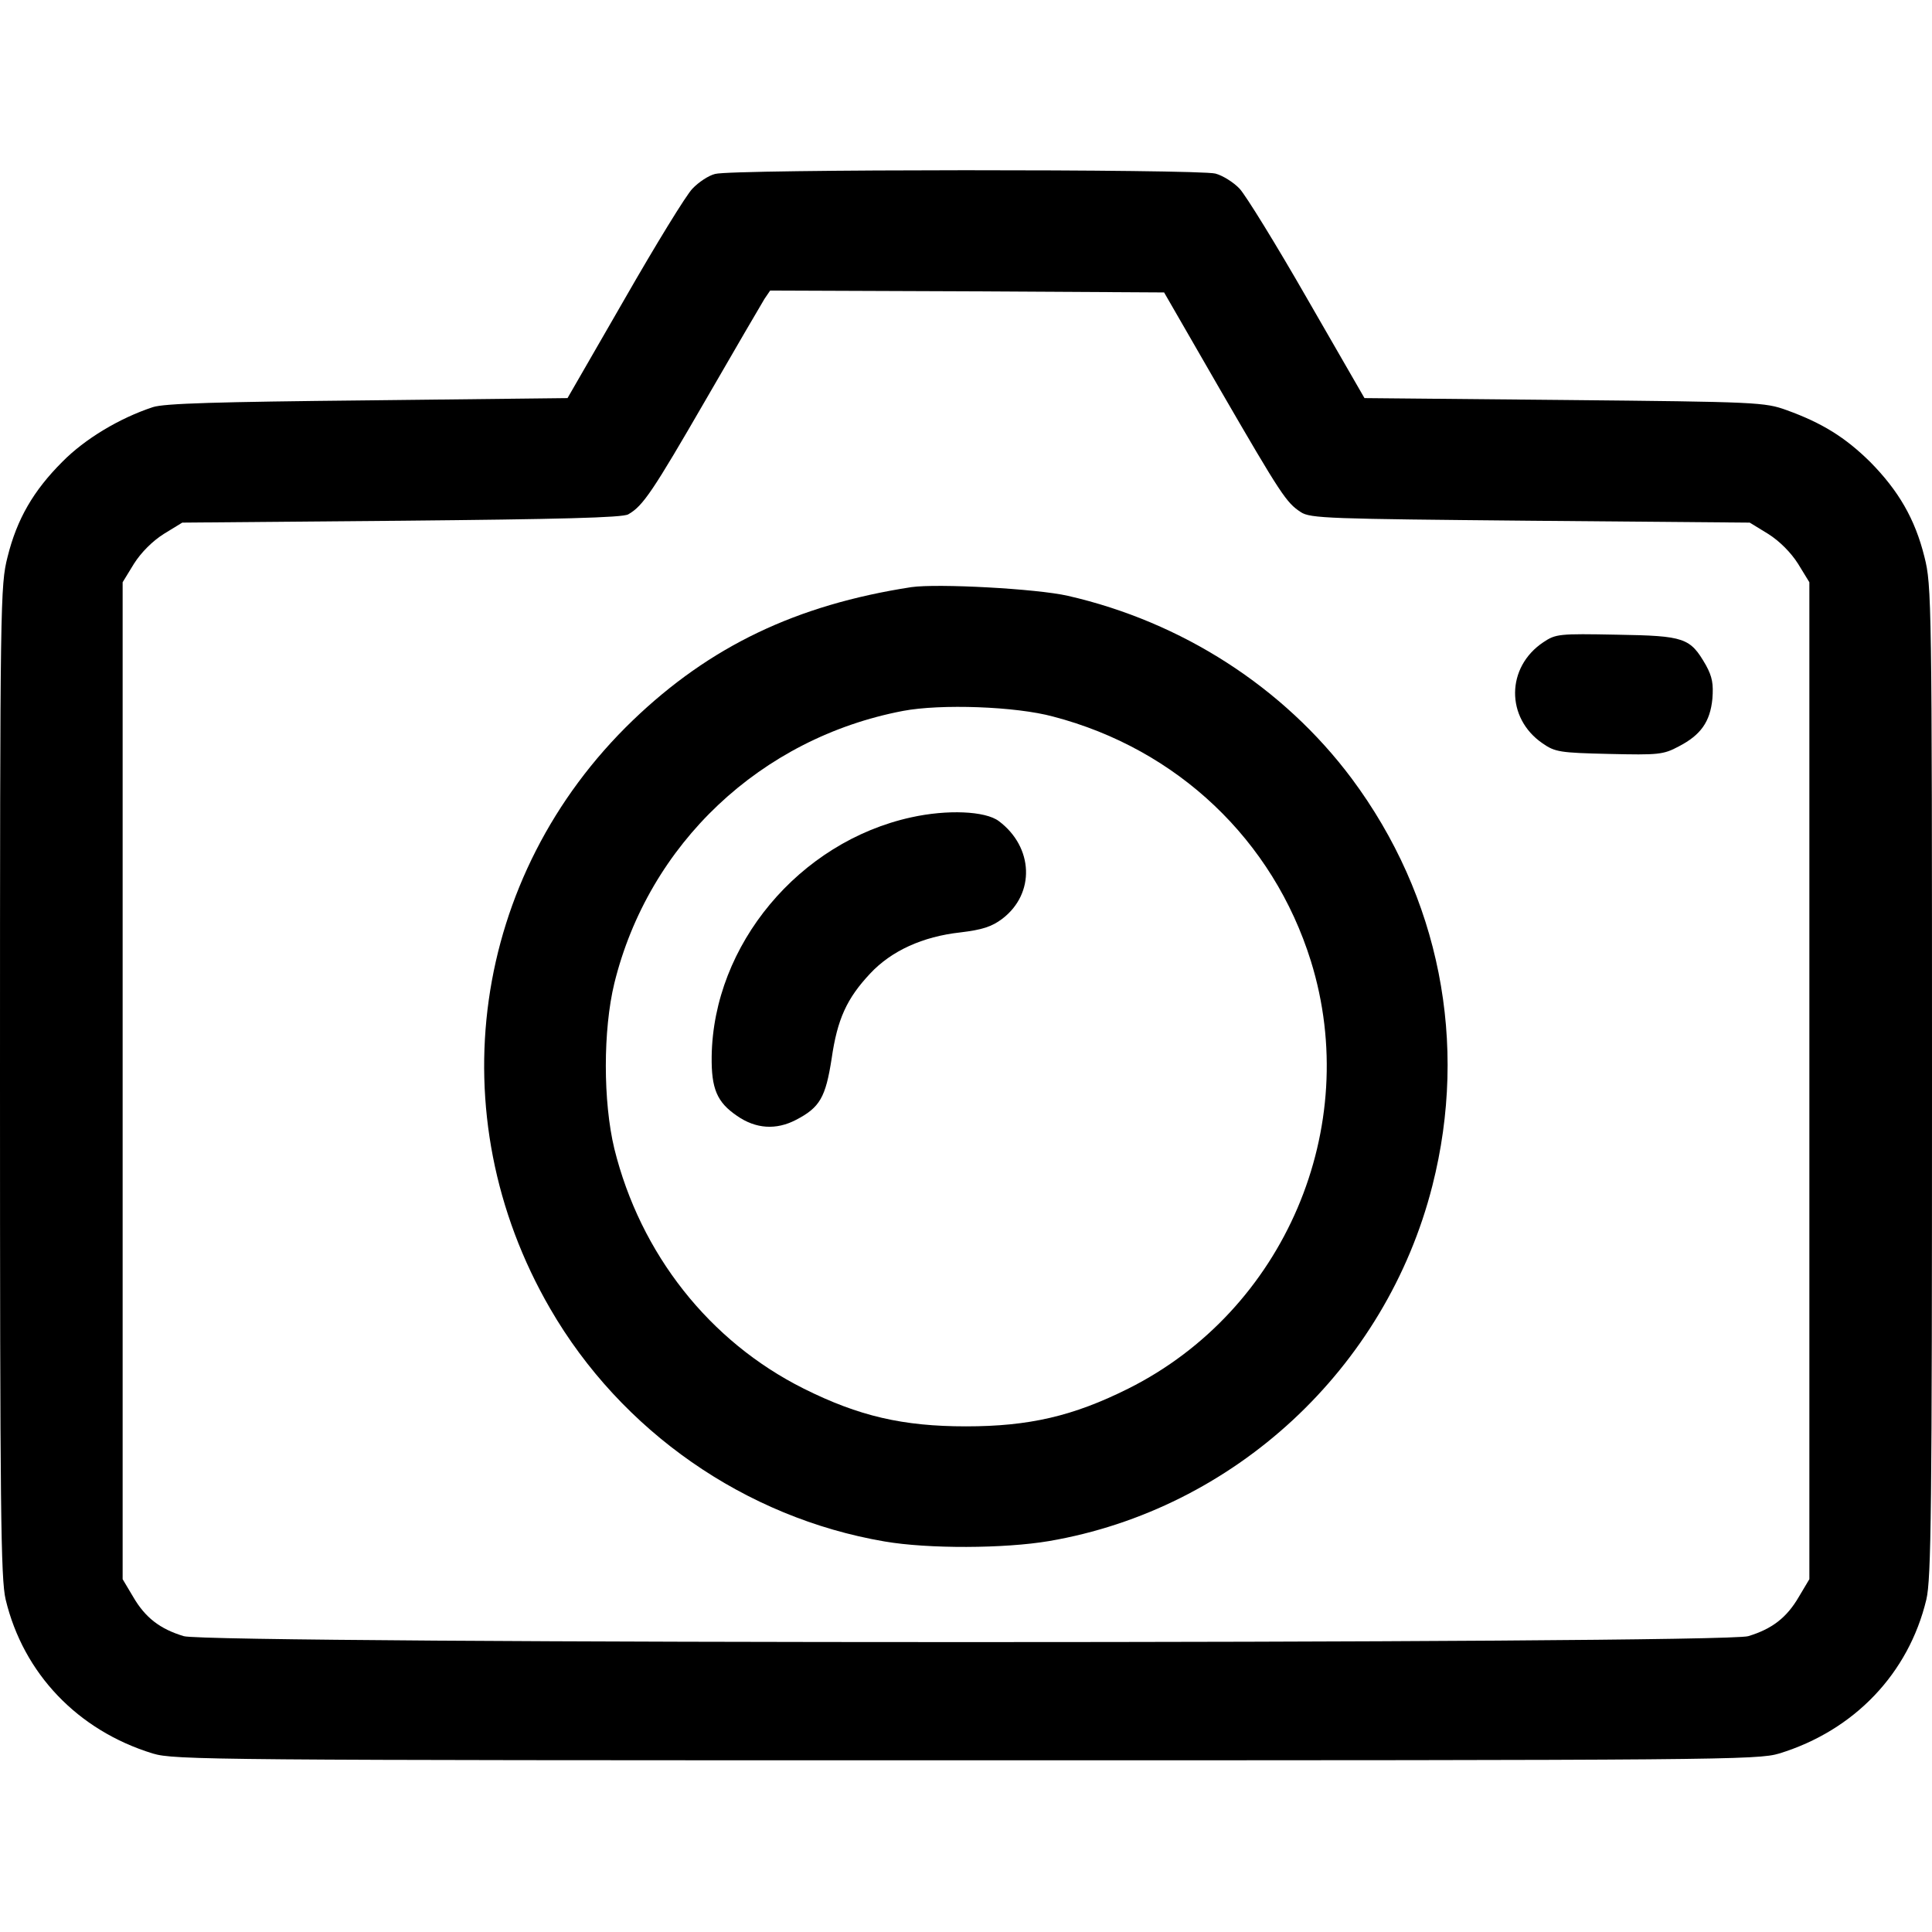 <?xml version="1.0" encoding="UTF-8" standalone="no"?> <svg xmlns="http://www.w3.org/2000/svg" version="1.0" width="512pt" height="512pt" viewBox="0 0 512 512" preserveAspectRatio="xMidYMid meet"><g transform="translate(0,512) scale(0.1,-0.1)" fill="#000000" stroke="none"><path d="M1895 4659 c-17 -4 -44 -22 -60 -39 -16 -16 -97 -148 -180 -293 l-151 -262 -530 -6 c-397 -4 -539 -8 -569 -18 -88 -29 -180 -84 -240 -145 -76 -76 -120 -151 -145 -252 -19 -75 -20 -113 -20 -1388 0 -1138 2 -1320 15 -1375 47 -196 191 -347 390 -408 57 -17 150 -18 2155 -18 2005 0 2098 1 2155 18 199 61 343 212 390 408 13 55 15 237 15 1375 0 1275 -1 1313 -20 1388 -25 101 -69 176 -144 252 -66 65 -127 103 -221 137 -58 21 -77 22 -589 27 l-530 5 -151 262 c-83 145 -164 276 -180 293 -16 17 -45 35 -64 40 -45 12 -1284 12 -1326 -1z m1337 -569 c164 -283 177 -302 215 -327 25 -17 76 -18 608 -23 l582 -5 49 -30 c30 -19 60 -49 79 -79 l30 -49 0 -1321 0 -1321 -28 -47 c-32 -55 -71 -85 -134 -104 -69 -21 -4077 -21 -4146 0 -63 19 -102 49 -134 104 l-28 47 0 1321 0 1321 30 49 c19 30 49 60 79 79 l49 30 581 5 c414 4 587 8 601 17 39 22 65 61 205 303 78 135 148 255 156 268 l15 22 522 -2 522 -3 147 -255z"></path><path d="M2415 3564 c-305 -47 -534 -157 -738 -353 -428 -412 -517 -1045 -219 -1559 188 -325 517 -554 886 -617 116 -20 318 -19 436 1 491 84 893 457 1016 942 96 378 19 766 -214 1079 -181 242 -450 415 -752 484 -83 19 -346 33 -415 23z m376 -343 c329 -86 583 -327 683 -648 137 -441 -70 -926 -484 -1133 -146 -73 -263 -100 -430 -100 -167 0 -284 27 -430 100 -250 125 -433 357 -502 636 -30 125 -30 314 0 438 91 370 388 650 765 722 100 19 299 12 398 -15z"></path><path d="M2415 2954 c-297 -65 -525 -338 -529 -634 -1 -85 14 -121 67 -157 50 -35 104 -38 156 -11 64 33 79 60 95 163 15 104 40 159 102 225 56 60 139 98 239 109 58 7 83 15 111 36 88 67 83 190 -9 259 -36 27 -137 31 -232 10z"></path><path d="M4090 3418 c-99 -66 -100 -201 -2 -268 33 -23 46 -25 176 -28 131 -3 144 -2 185 20 58 30 83 65 89 126 3 39 0 58 -17 89 -42 73 -56 78 -236 81 -154 3 -162 2 -195 -20z"></path></g></svg> 